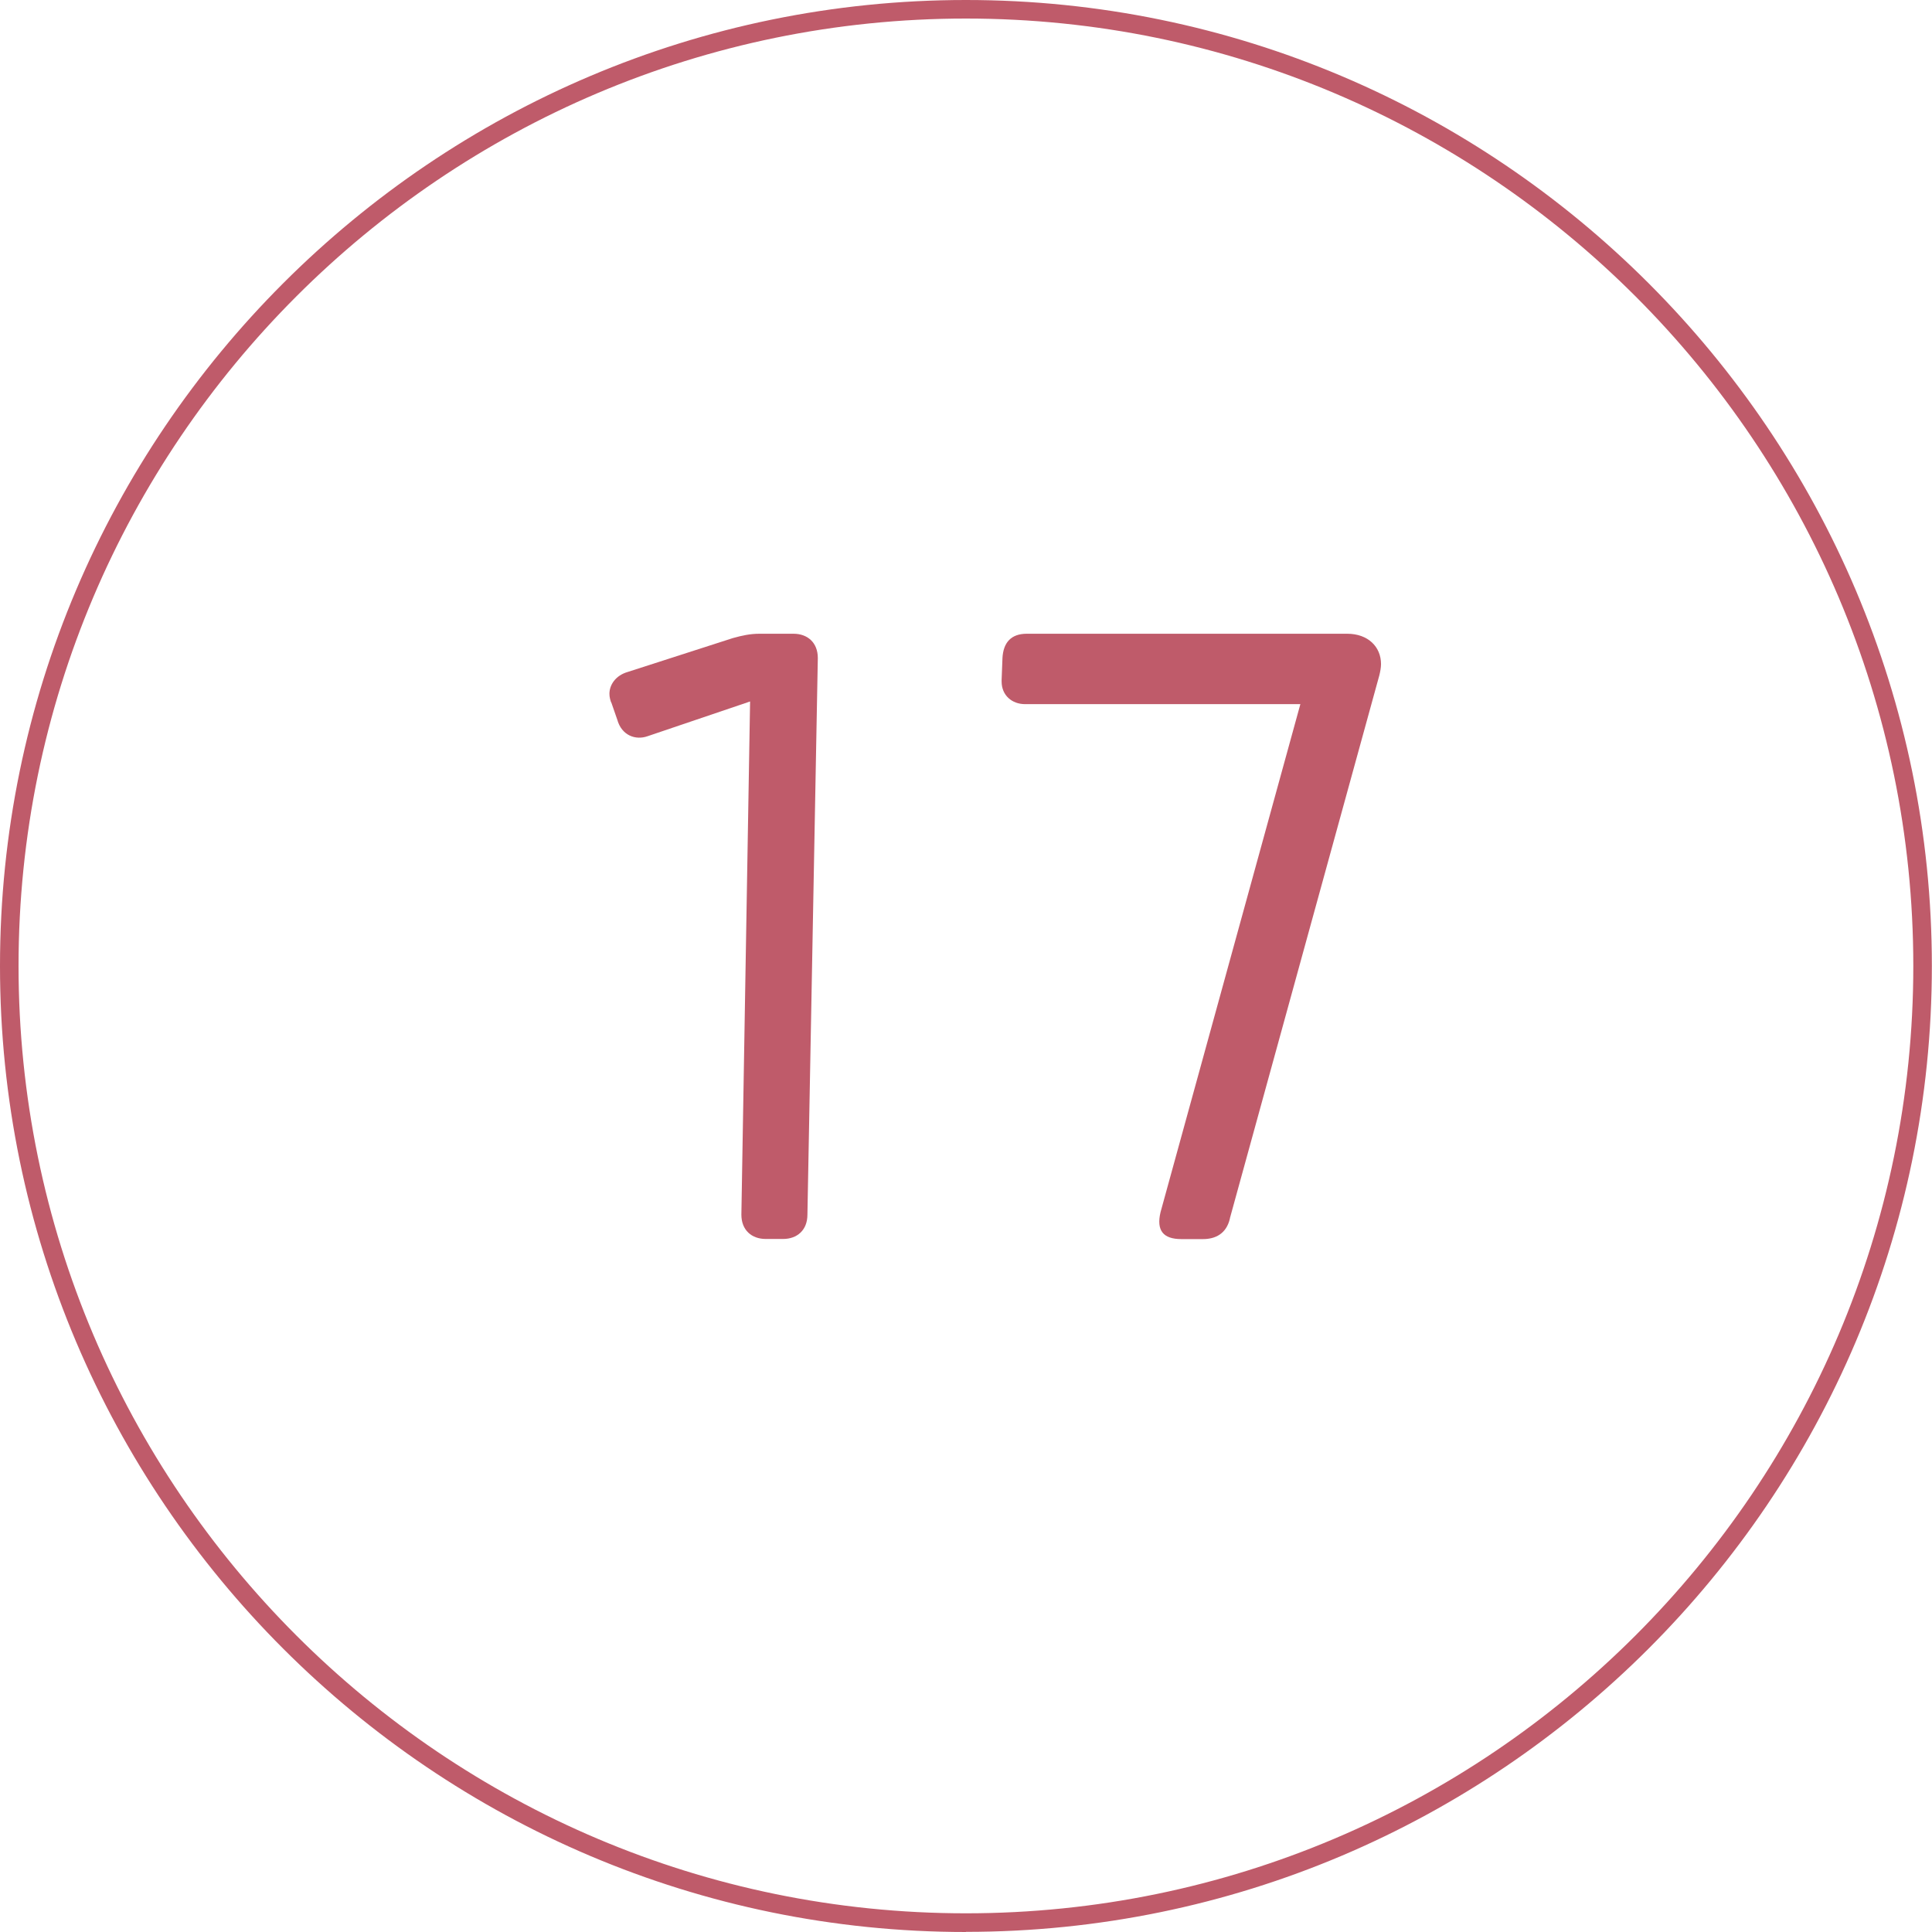 <?xml version="1.0" encoding="UTF-8"?><svg id="b" xmlns="http://www.w3.org/2000/svg" viewBox="0 0 137.49 137.49"><g id="c"><path d="m68.74,137.49C30.84,137.49,0,106.65,0,68.74S30.84,0,68.74,0s68.74,30.84,68.74,68.74-30.84,68.74-68.74,68.74Zm0-136.17C31.57,1.32,1.32,31.57,1.32,68.74s30.25,67.42,67.42,67.42,67.42-30.25,67.42-67.42S105.92,1.32,68.74,1.32Z" style="fill:#bf5b6a; stroke-width:0px;"/><path d="m43.49,49.99c-.06-.19-.12-.37-.12-.62,0-.62.43-1.3,1.3-1.55l7.48-2.41c.68-.19,1.24-.31,1.91-.31h2.41c.99,0,1.73.62,1.73,1.73l-.74,39.61c0,1.11-.74,1.73-1.73,1.73h-1.24c-.99,0-1.73-.62-1.73-1.73l.62-36.52-7.29,2.47c-.87.31-1.85-.06-2.16-1.17l-.43-1.24Z" style="fill:#bf5b6a; stroke-width:0px;"/><path d="m87.53,86.7c-.25,1.11-1.05,1.48-1.92,1.48h-1.54c-1.3,0-1.79-.62-1.48-1.92l9.95-36.15h-19.59c-.93,0-1.67-.62-1.67-1.61v-.12l.06-1.55c.06-1.11.62-1.73,1.73-1.73h22.8c1.49,0,2.41.93,2.41,2.16,0,.25-.06.56-.12.8l-10.63,38.62Z" style="fill:#bf5b6a; stroke-width:0px;"/></g></svg>